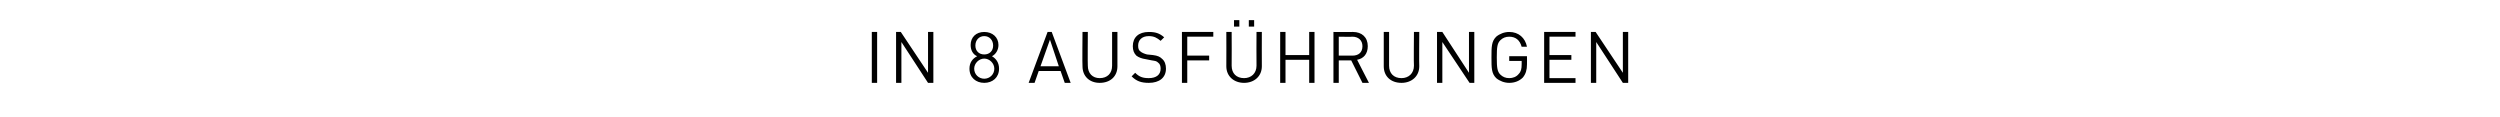 <?xml version="1.0" standalone="no"?><!DOCTYPE svg PUBLIC "-//W3C//DTD SVG 1.1//EN" "http://www.w3.org/Graphics/SVG/1.1/DTD/svg11.dtd"><svg xmlns="http://www.w3.org/2000/svg" version="1.1" width="422.4px" height="19.8px" viewBox="0 -2 422.4 19.8" style="top:-2px"><desc>in 8 ausf hrungen</desc><defs/><g id="Polygon261766"><path d="m147.3 12l0-8.6l.9 0l0 8.6l-.9 0zm9.5 0l-4.5-6.9l0 6.9l-.9 0l0-8.6l.8 0l4.6 6.9l0-6.9l.9 0l0 8.6l-.9 0zm9.5 0c-1.4 0-2.5-.9-2.5-2.4c0-1 .5-1.7 1.3-2.1c-.7-.3-1.1-1-1.1-1.9c0-1.3.9-2.2 2.3-2.2c1.4 0 2.4.9 2.4 2.2c0 .9-.5 1.6-1.1 1.9c.7.4 1.2 1.1 1.2 2.1c0 1.5-1.1 2.4-2.5 2.4zm0-4.1c-.9 0-1.7.8-1.7 1.7c0 1 .8 1.7 1.7 1.7c.9 0 1.7-.7 1.7-1.7c0-.9-.8-1.7-1.7-1.7zm0-3.8c-.9 0-1.5.7-1.5 1.6c0 .9.6 1.5 1.5 1.5c.9 0 1.5-.6 1.5-1.5c0-.9-.6-1.6-1.5-1.6zm13.6 7.9l-.7-2l-3.7 0l-.7 2l-1 0l3.2-8.6l.7 0l3.2 8.6l-1 0zm-2.5-7.3l-1.6 4.5l3.1 0l-1.5-4.5zm8.4 7.3c-1.7 0-2.9-1.1-2.9-2.8c-.05-.05 0-5.8 0-5.8l.9 0c0 0-.04 5.68 0 5.7c0 1.3.8 2.1 2 2.1c1.3 0 2.1-.8 2.1-2.1c0-.02 0-5.7 0-5.7l.9 0c0 0 .01 5.75 0 5.8c0 1.7-1.2 2.8-3 2.8zm8.3 0c-1.3 0-2.1-.3-2.9-1.1c0 0 .6-.6.6-.6c.7.7 1.3.9 2.3.9c1.3 0 2-.6 2-1.6c0-.4-.1-.8-.4-1c-.3-.3-.5-.3-1.1-.4c0 0-1-.2-1-.2c-.7-.1-1.2-.3-1.6-.6c-.4-.4-.6-.9-.6-1.6c0-1.5 1-2.4 2.7-2.4c1.1 0 1.8.2 2.6.9c0 0-.6.6-.6.6c-.6-.5-1.1-.8-2-.8c-1.2 0-1.8.7-1.8 1.6c0 .5.1.8.4 1c.2.2.7.4 1.1.5c0 0 1 .1 1 .1c.8.1 1.2.3 1.5.6c.5.4.7 1 .7 1.7c0 1.5-1.1 2.4-2.9 2.4zm6.5-7.8l0 3.2l3.7 0l0 .8l-3.7 0l0 3.8l-.9 0l0-8.6l5.3 0l0 .8l-4.4 0zm9.6 7.8c-1.7 0-3-1.1-3-2.8c.02-.05 0-5.8 0-5.8l.9 0c0 0 .03 5.68 0 5.7c0 1.3.8 2.1 2.1 2.1c1.2 0 2.1-.8 2.1-2.1c-.03-.02 0-5.7 0-5.7l.9 0c0 0-.02 5.75 0 5.8c0 1.7-1.3 2.8-3 2.8zm.8-9.5l0-1.1l.9 0l0 1.1l-.9 0zm-2.5 0l0-1.1l.9 0l0 1.1l-.9 0zm12.7 9.5l0-3.9l-4 0l0 3.9l-.9 0l0-8.6l.9 0l0 3.9l4 0l0-3.9l.9 0l0 8.6l-.9 0zm9 0l-1.9-3.8l-2.1 0l0 3.8l-.9 0l0-8.6c0 0 3.3.03 3.3 0c1.5 0 2.5.9 2.5 2.4c0 1.3-.7 2.1-1.8 2.3c-.02-.01 2 3.9 2 3.9l-1.1 0zm-1.7-7.8c.02.04-2.3 0-2.3 0l0 3.2c0 0 2.32-.02 2.3 0c1 0 1.7-.5 1.7-1.6c0-1-.7-1.6-1.7-1.6zm8.3 7.8c-1.8 0-3-1.1-3-2.8c0-.05 0-5.8 0-5.8l.9 0c0 0 .01 5.68 0 5.7c0 1.3.8 2.1 2.1 2.1c1.2 0 2.1-.8 2.1-2.1c-.05-.02 0-5.7 0-5.7l.9 0c0 0-.04 5.75 0 5.8c0 1.7-1.3 2.8-3 2.8zm11.5 0l-4.6-6.9l0 6.9l-.9 0l0-8.6l.9 0l4.5 6.9l0-6.9l.9 0l0 8.6l-.8 0zm9-.9c-.6.6-1.4.9-2.3.9c-.8 0-1.6-.3-2.2-.8c-.8-.8-.8-1.7-.8-3.5c0-1.8 0-2.7.8-3.5c.6-.5 1.4-.8 2.2-.8c1.6 0 2.7 1 3 2.5c0 0-.9 0-.9 0c-.3-1.1-1-1.7-2.1-1.7c-.6 0-1.1.2-1.5.6c-.5.5-.6 1.1-.6 2.9c0 1.8.1 2.4.6 2.9c.4.4.9.6 1.5.6c.6 0 1.2-.2 1.6-.7c.4-.4.5-.9.5-1.6c.01.05 0-.6 0-.6l-2.1 0l0-.8l3 0c0 0 .02 1.35 0 1.4c0 .9-.2 1.6-.7 2.2zm3.6.9l0-8.6l5.3 0l0 .8l-4.4 0l0 3.1l3.7 0l0 .8l-3.7 0l0 3.1l4.4 0l0 .8l-5.3 0zm13.3 0l-4.5-6.9l0 6.9l-.9 0l0-8.6l.8 0l4.6 6.9l0-6.9l.9 0l0 8.6l-.9 0z" stroke="none" fill="#000"/></g></svg>